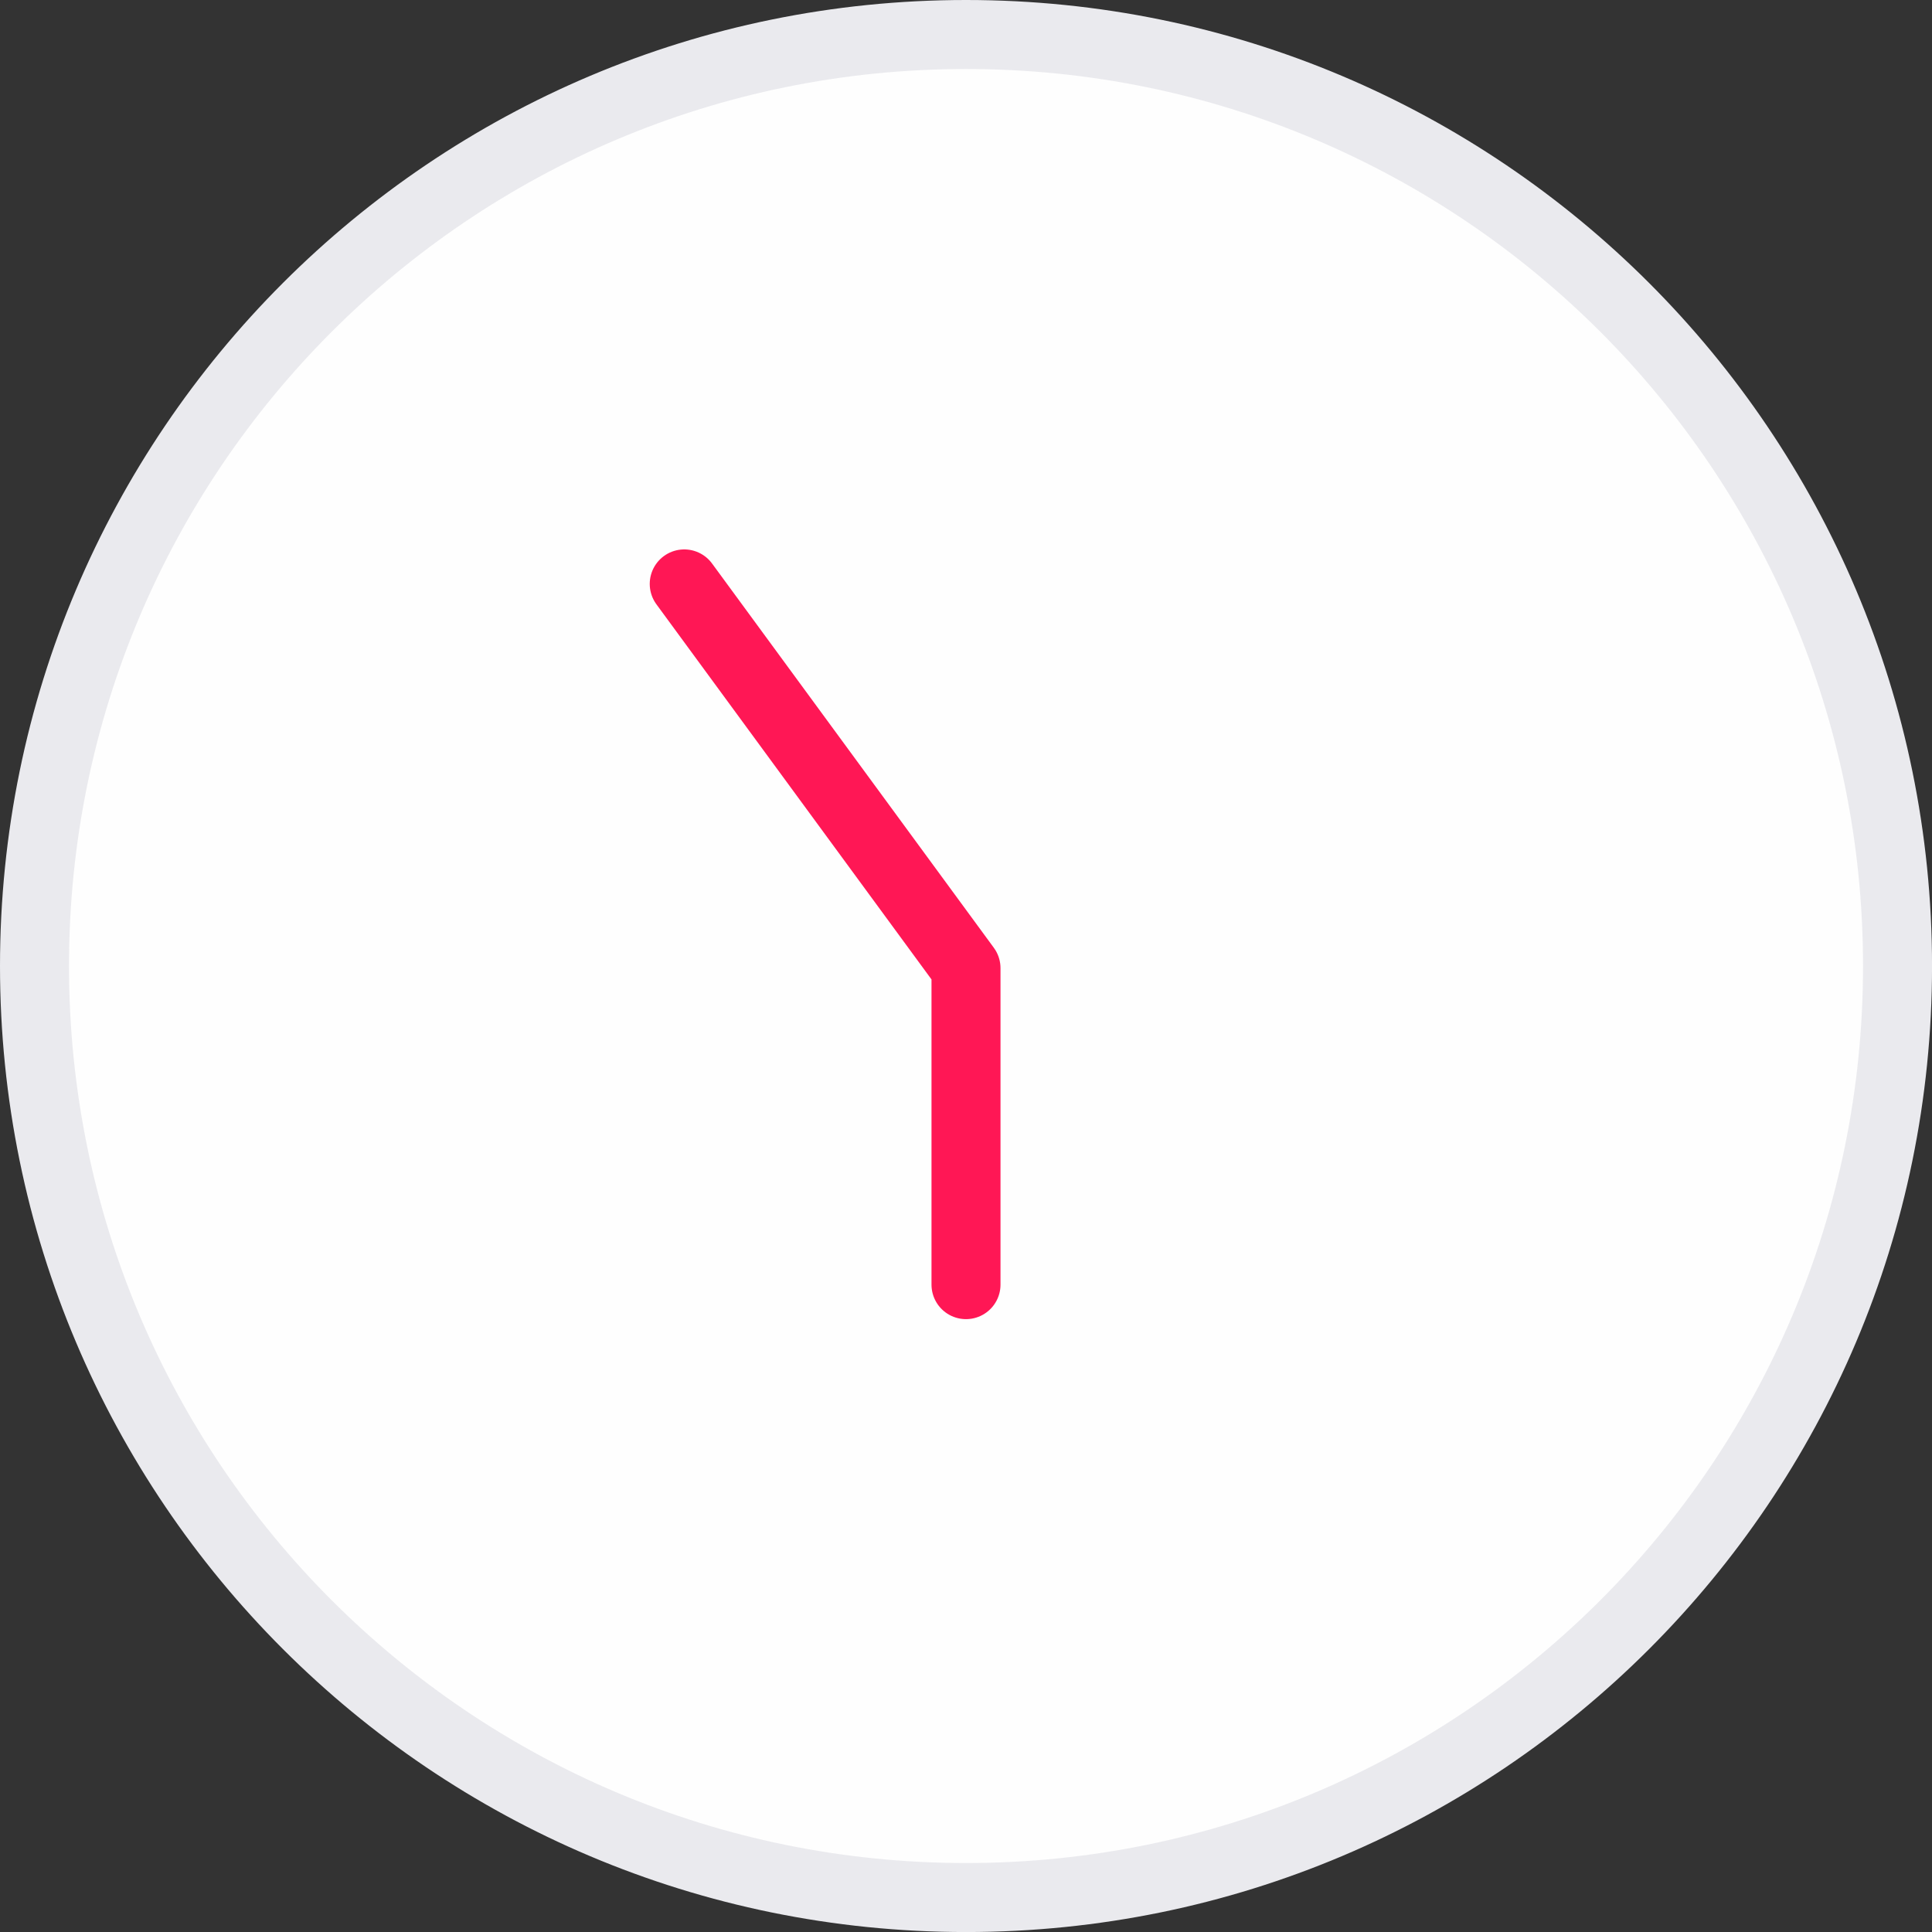 <svg width="56" height="56" viewBox="0 0 56 56" fill="none" xmlns="http://www.w3.org/2000/svg">
<rect x="0" y="0" width="56" height="56" fill="#333333" stroke="none"/>
<g clip-path="url(#clip0_1453_5348)">
<path d="M55.001 28.001C55.001 42.913 42.912 55.001 28 55.001C13.089 55.001 1 42.913 1 28.001C1 13.089 13.089 1 28 1C42.912 1 55.001 13.089 55.001 28.001Z" fill="#FEFEFE" stroke="#EAEAEE" stroke-width="2"/>
<path d="M19.833 16.925L28 28.062V37.236" stroke="#FF1755" stroke-width="2" stroke-linecap="round" stroke-linejoin="round"/>
</g>
<defs>
<clipPath id="clip0_1453_5348">
<rect width="56" height="56" fill="white" transform="translate(0 0)"/>
</clipPath>
</defs>
</svg>

